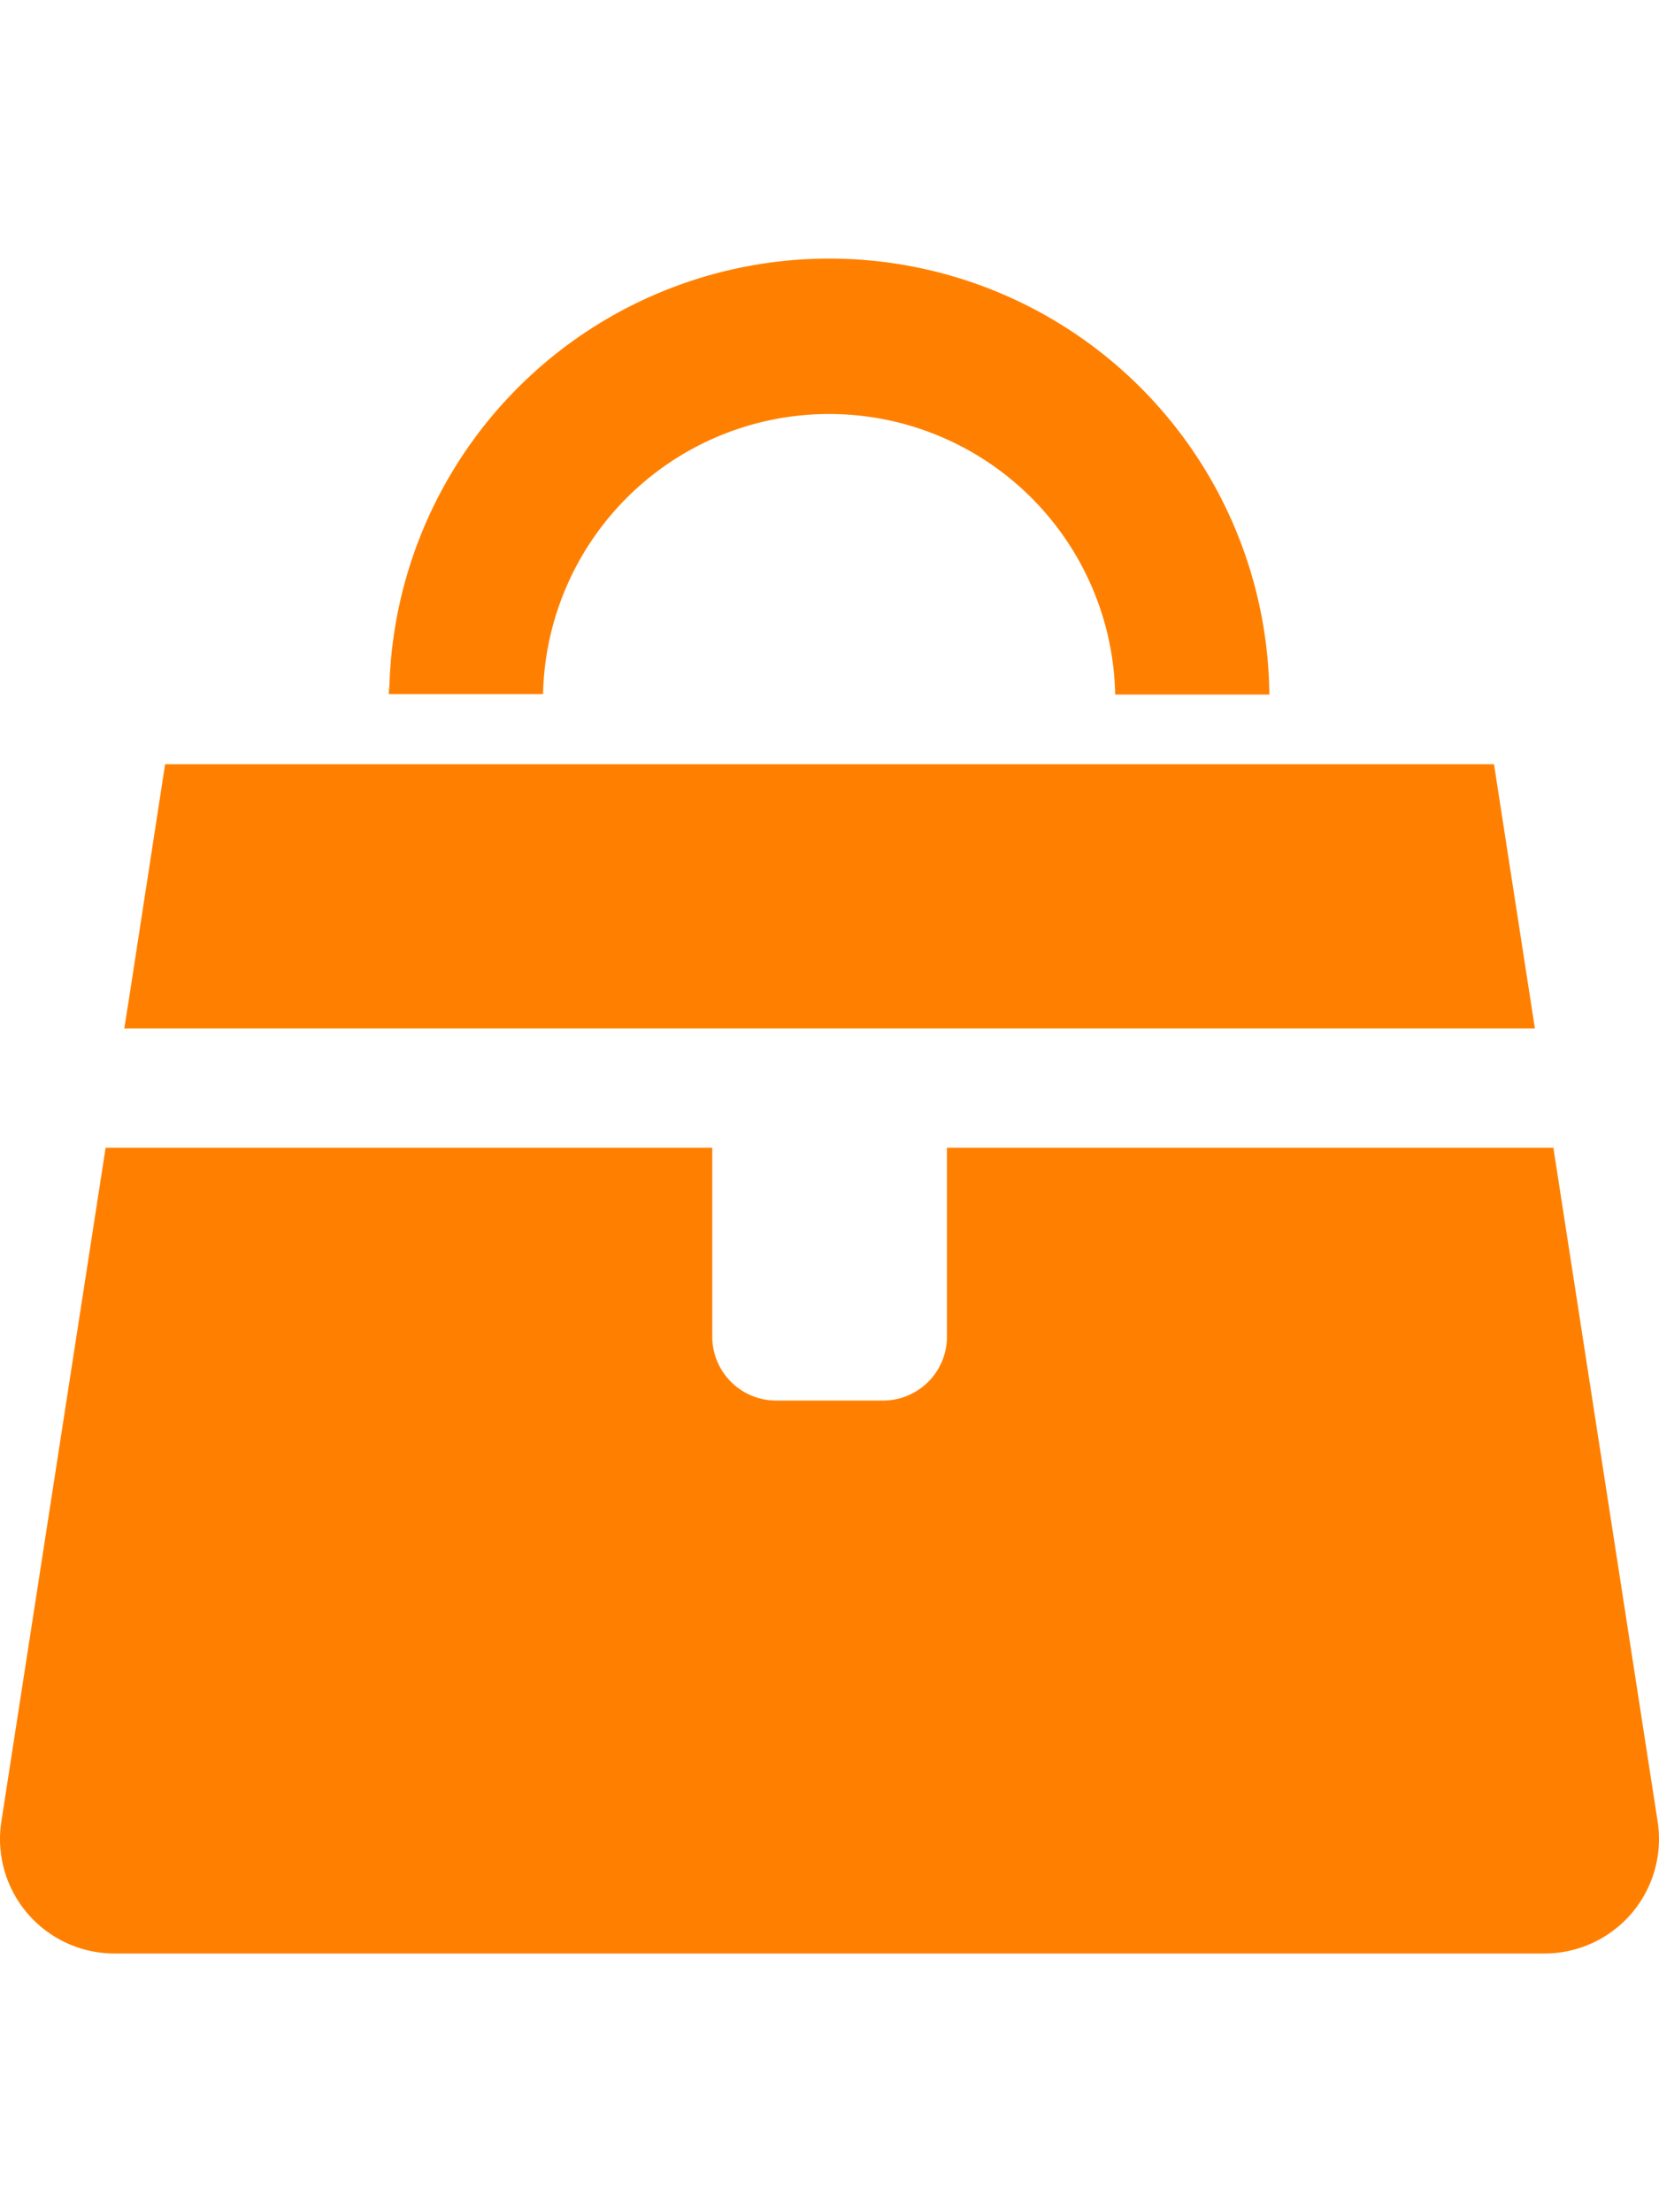 <svg xmlns="http://www.w3.org/2000/svg" xmlns:xlink="http://www.w3.org/1999/xlink" width="15" height="20" viewBox="0 0 15 20">
  <defs>
    <clipPath id="clip-path">
      <rect id="長方形_23937" data-name="長方形 23937" width="15" height="20" transform="translate(111 725)" fill="#fff" stroke="#707070" stroke-width="1"/>
    </clipPath>
  </defs>
  <g id="ec_left_nav_icon02" transform="translate(-111 -725)" clip-path="url(#clip-path)">
    <g id="バッグのアイコン素材_5" data-name="バッグのアイコン素材 5" transform="translate(105.555 727.336)">
      <path id="パス_2263" data-name="パス 2263" d="M20.434,274.83l-.944-6.1H14.007v1.708a.578.578,0,0,1-.578.578h-.966a.578.578,0,0,1-.578-.578v-1.708H6.4l-.944,6.1a1.035,1.035,0,0,0,1.024,1.185h12.93A1.035,1.035,0,0,0,20.434,274.83Z" transform="translate(0 -260.69)" fill="#ff8000"/>
      <path id="パス_2264" data-name="パス 2264" d="M124.4,3.943a2.587,2.587,0,0,1,5.173,0h1.394a3.979,3.979,0,0,0-7.955-.112c0,.036-.006.071-.007.108h0s0,0,0,0H124.4Z" transform="translate(-114.045)" fill="#ff8000"/>
      <path id="パス_2265" data-name="パス 2265" d="M42.956,155.318v0H55.71L55.351,153l-.011-.071H43.325l-.011.071L43.006,155l-.051.322Z" transform="translate(-36.387 -148.356)" fill="#ff8000"/>
    </g>
  </g>
</svg>
